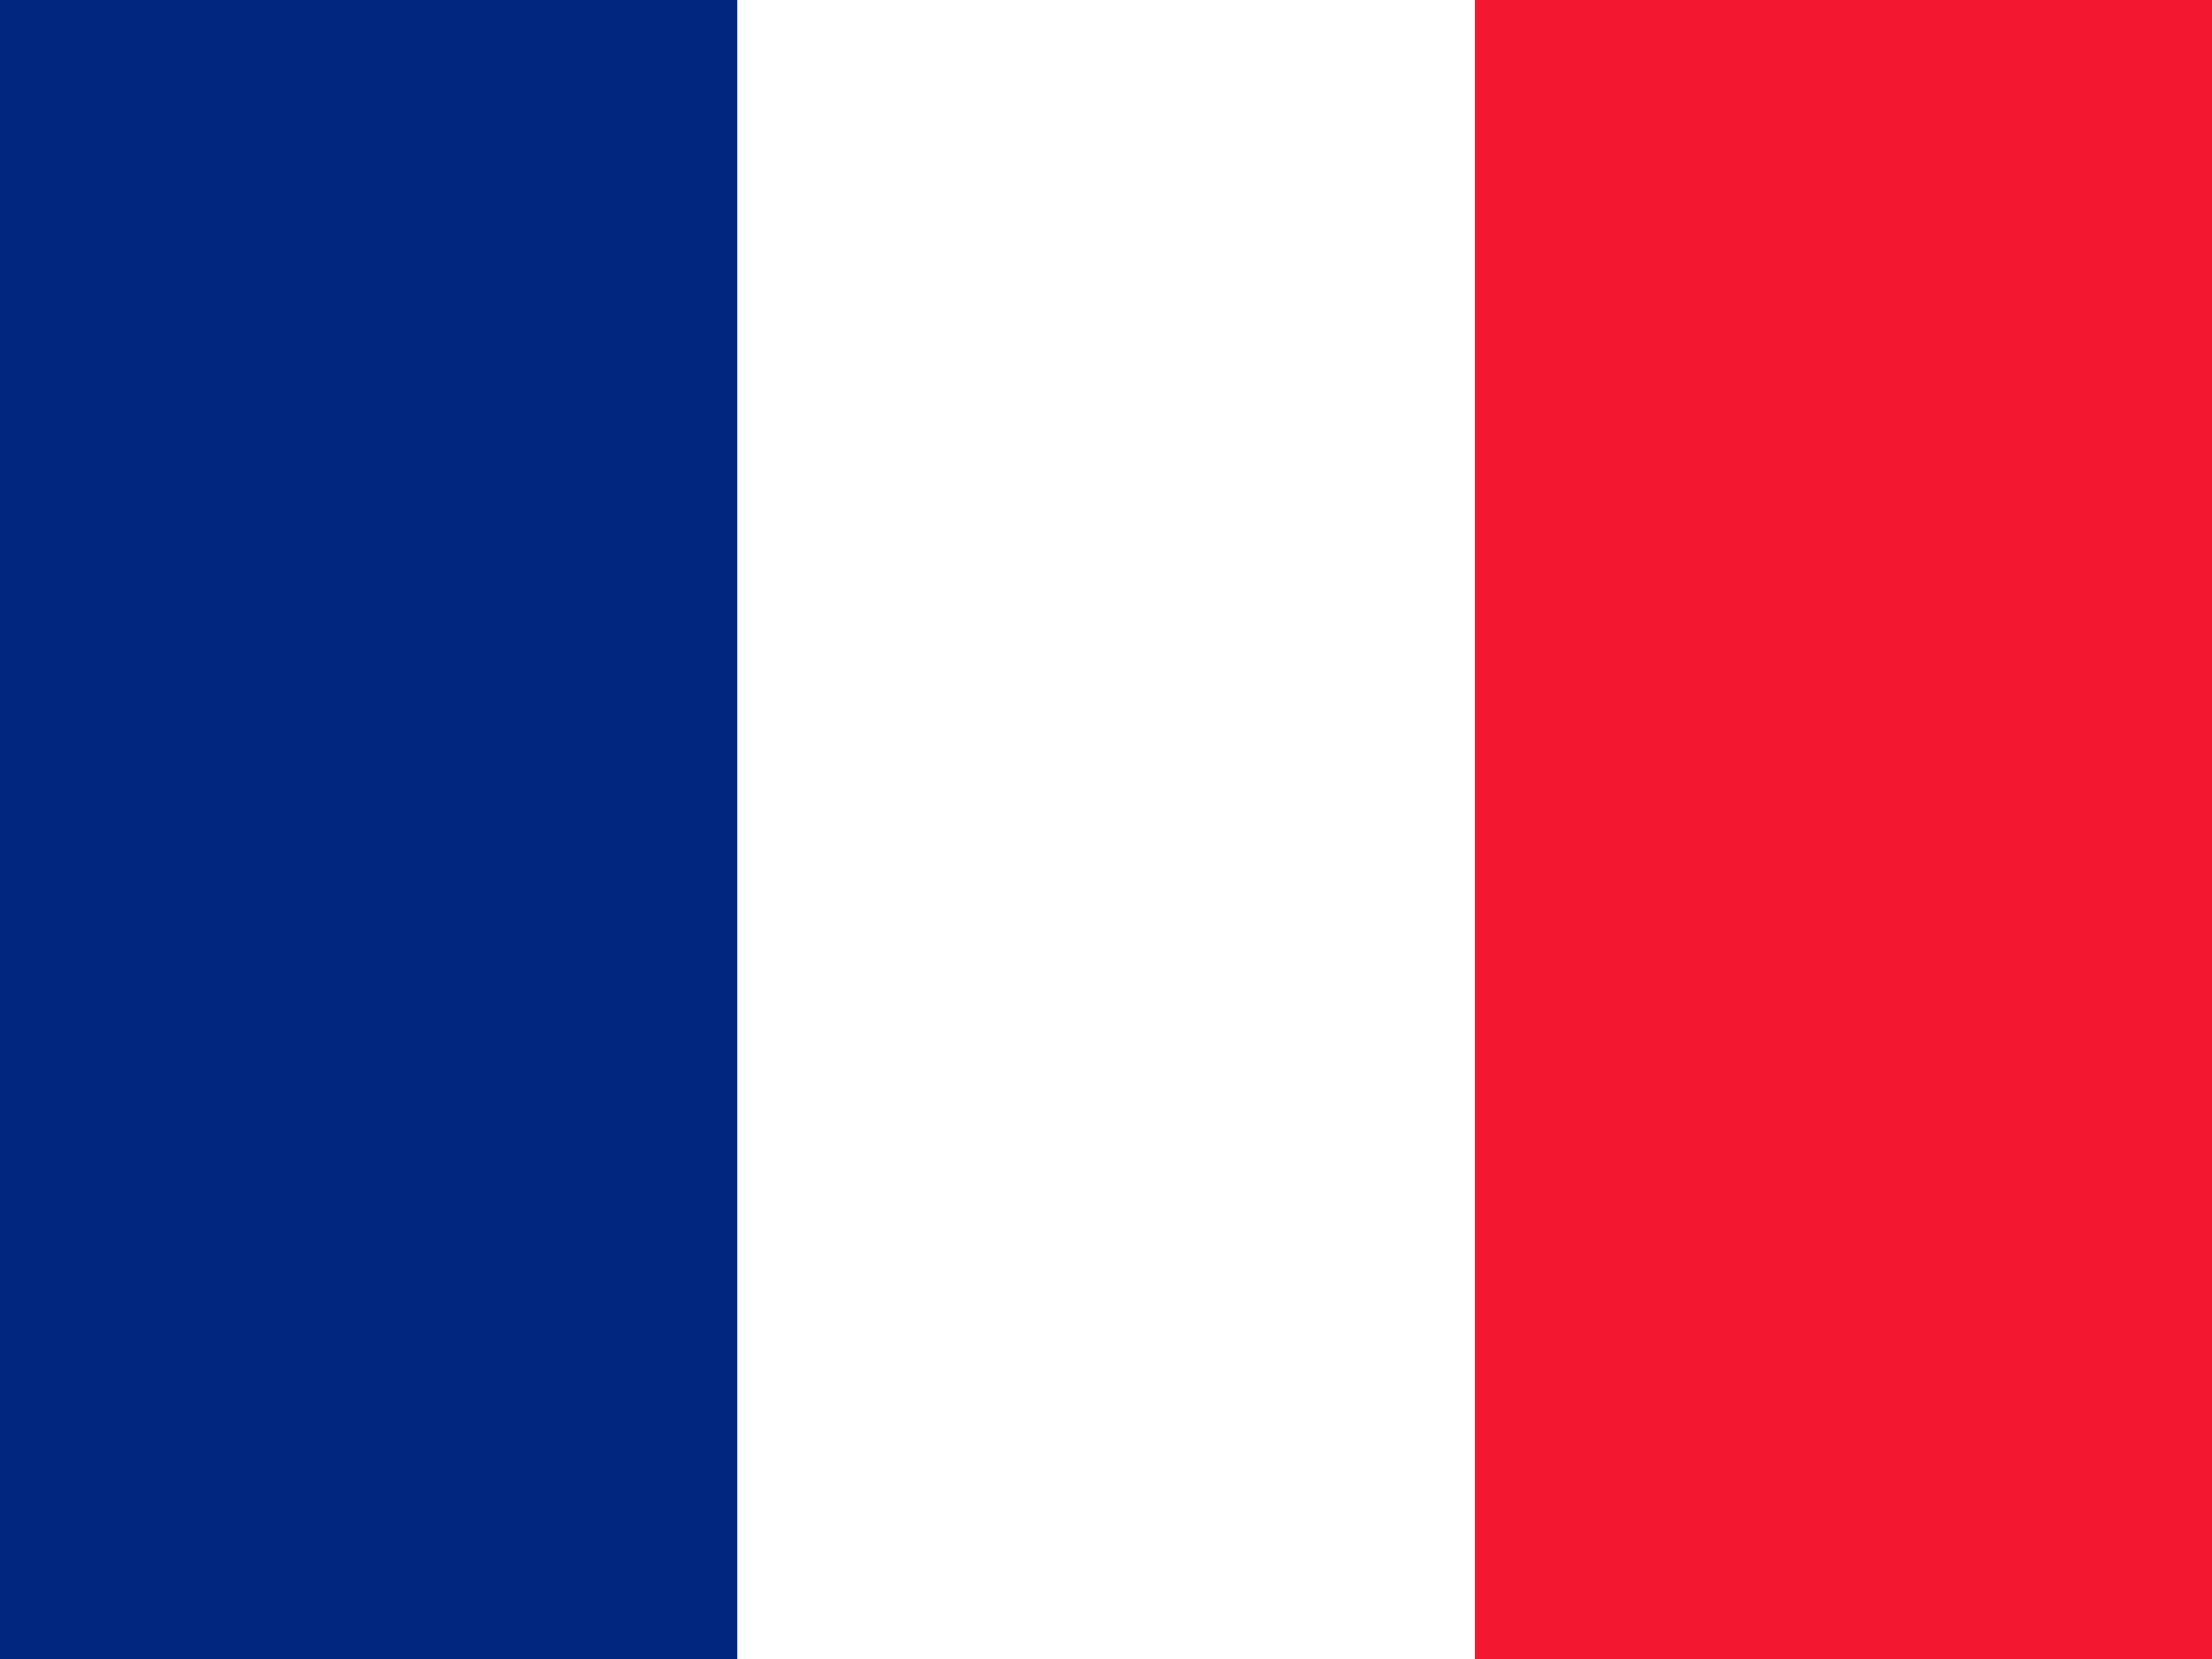 <svg width="20" height="15" viewBox="0 0 20 15" fill="none" xmlns="http://www.w3.org/2000/svg">
<path fill-rule="evenodd" clip-rule="evenodd" d="M0 0H20V15H0V0Z" fill="white"/>
<path fill-rule="evenodd" clip-rule="evenodd" d="M0 0H6.666V15H0V0Z" fill="#00267F"/>
<path fill-rule="evenodd" clip-rule="evenodd" d="M13.335 0H20V15H13.335V0Z" fill="#F31830"/>
</svg>
